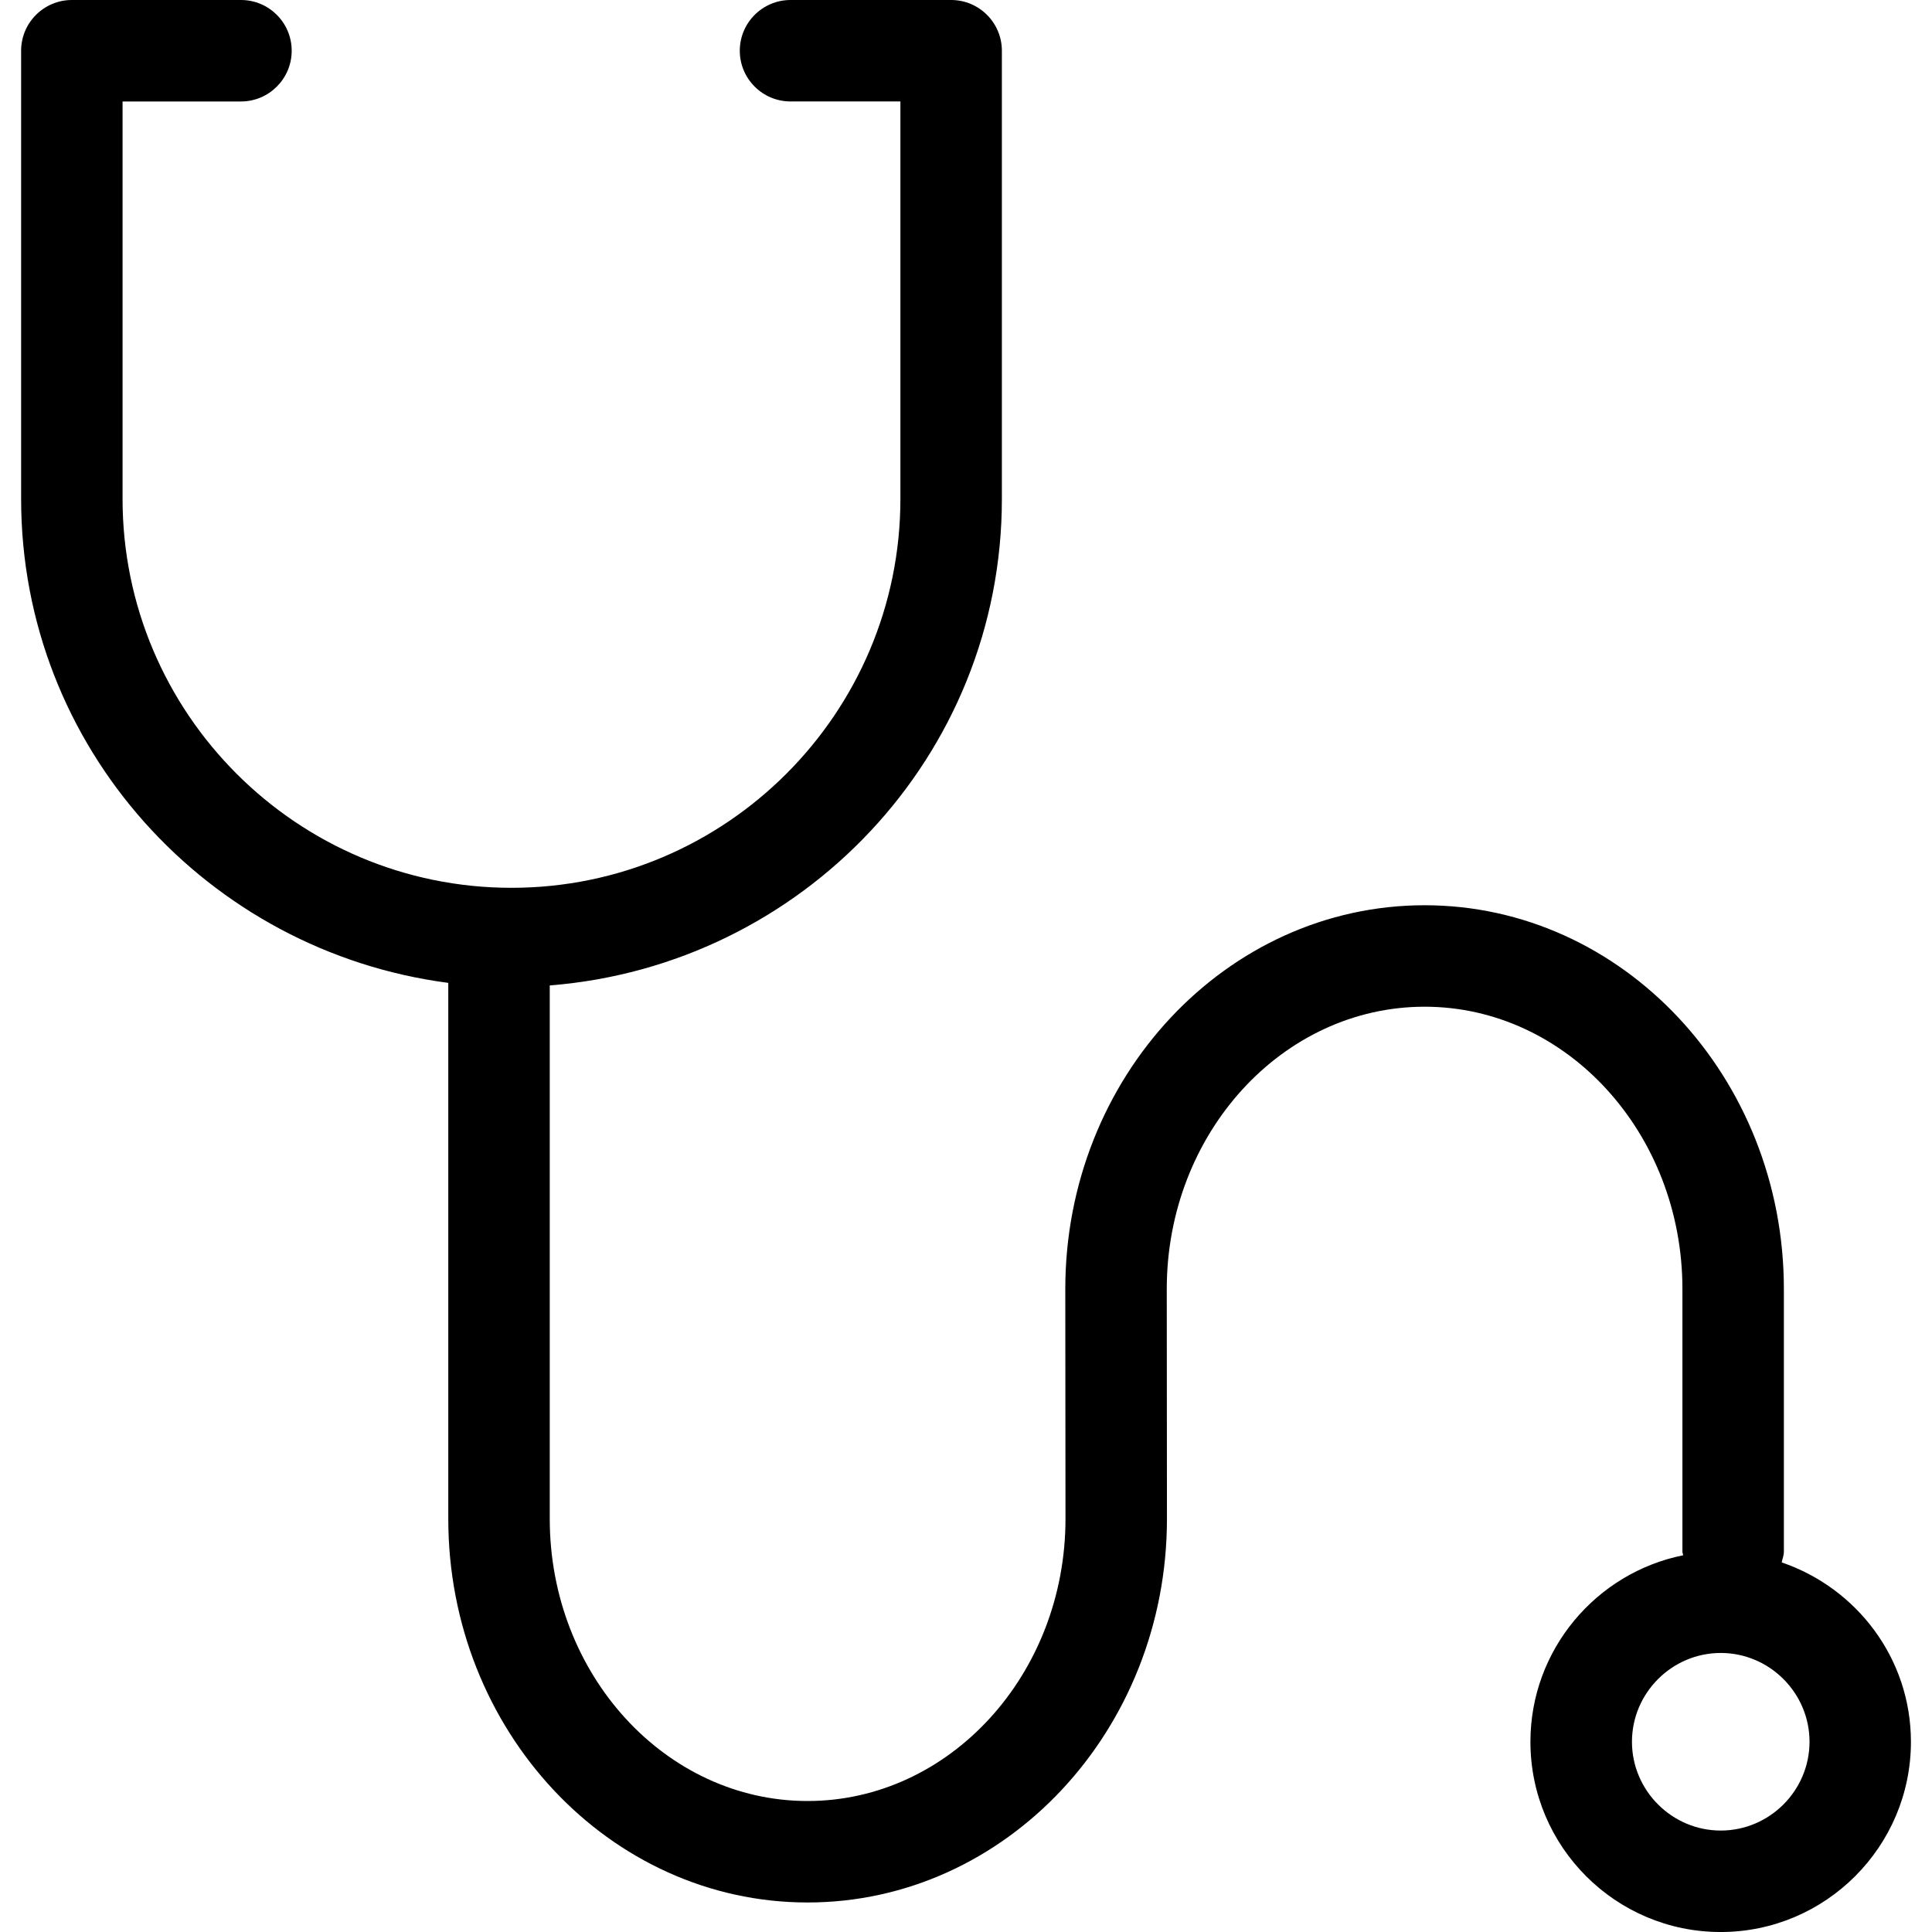 <?xml version="1.0" encoding="UTF-8"?> <svg xmlns="http://www.w3.org/2000/svg" xmlns:xlink="http://www.w3.org/1999/xlink" version="1.1" id="Capa_1" x="0px" y="0px" width="115.248px" height="115.249px" viewBox="0 0 115.248 115.249" style="enable-background:new 0 0 115.248 115.249;" xml:space="preserve"> <g> <path d="M106.282,93.201c0.047-0.225,0.13-0.413,0.13-0.65V76.893C106.412,64.268,96.801,54,84.979,54S63.547,64.268,63.547,76.893 L63.559,90.6c0,9.28-6.906,16.834-15.386,16.834c-8.479,0-15.379-7.554-15.379-16.834V58.783 c15.045-1.186,26.97-13.672,26.97-29.022V3.026C59.764,1.357,58.407,0,56.738,0h-9.582c-1.669,0-3.026,1.357-3.026,3.026 c0,1.67,1.357,3.026,3.026,3.026h6.555v23.708c0,12.788-10.406,23.2-23.2,23.2c-12.797,0-23.2-10.412-23.2-23.2V6.053h7.063 c1.669,0,3.026-1.356,3.026-3.026C17.401,1.357,16.045,0,14.375,0H4.286c-1.67,0-3.026,1.357-3.026,3.026v26.734 c0,14.836,11.142,26.995,25.481,28.871V90.6c0,12.626,9.611,22.887,21.432,22.887S69.611,103.226,69.611,90.6L69.6,76.893 c0-9.286,6.904-16.84,15.38-16.84s15.38,7.554,15.38,16.84V92.55c0,0.096,0.035,0.143,0.047,0.225 c-5.189,1.041-9.114,5.64-9.114,11.125c0,6.259,5.083,11.349,11.349,11.349c6.254,0,11.349-5.09,11.349-11.349 C113.989,98.922,110.75,94.726,106.282,93.201z M102.646,109.196c-2.914,0-5.296-2.388-5.296-5.296s2.382-5.297,5.296-5.297 s5.296,2.389,5.296,5.297S105.561,109.196,102.646,109.196z"></path> </g> <g> </g> <g> </g> <g> </g> <g> </g> <g> </g> <g> </g> <g> </g> <g> </g> <g> </g> <g> </g> <g> </g> <g> </g> <g> </g> <g> </g> <g> </g> </svg> 